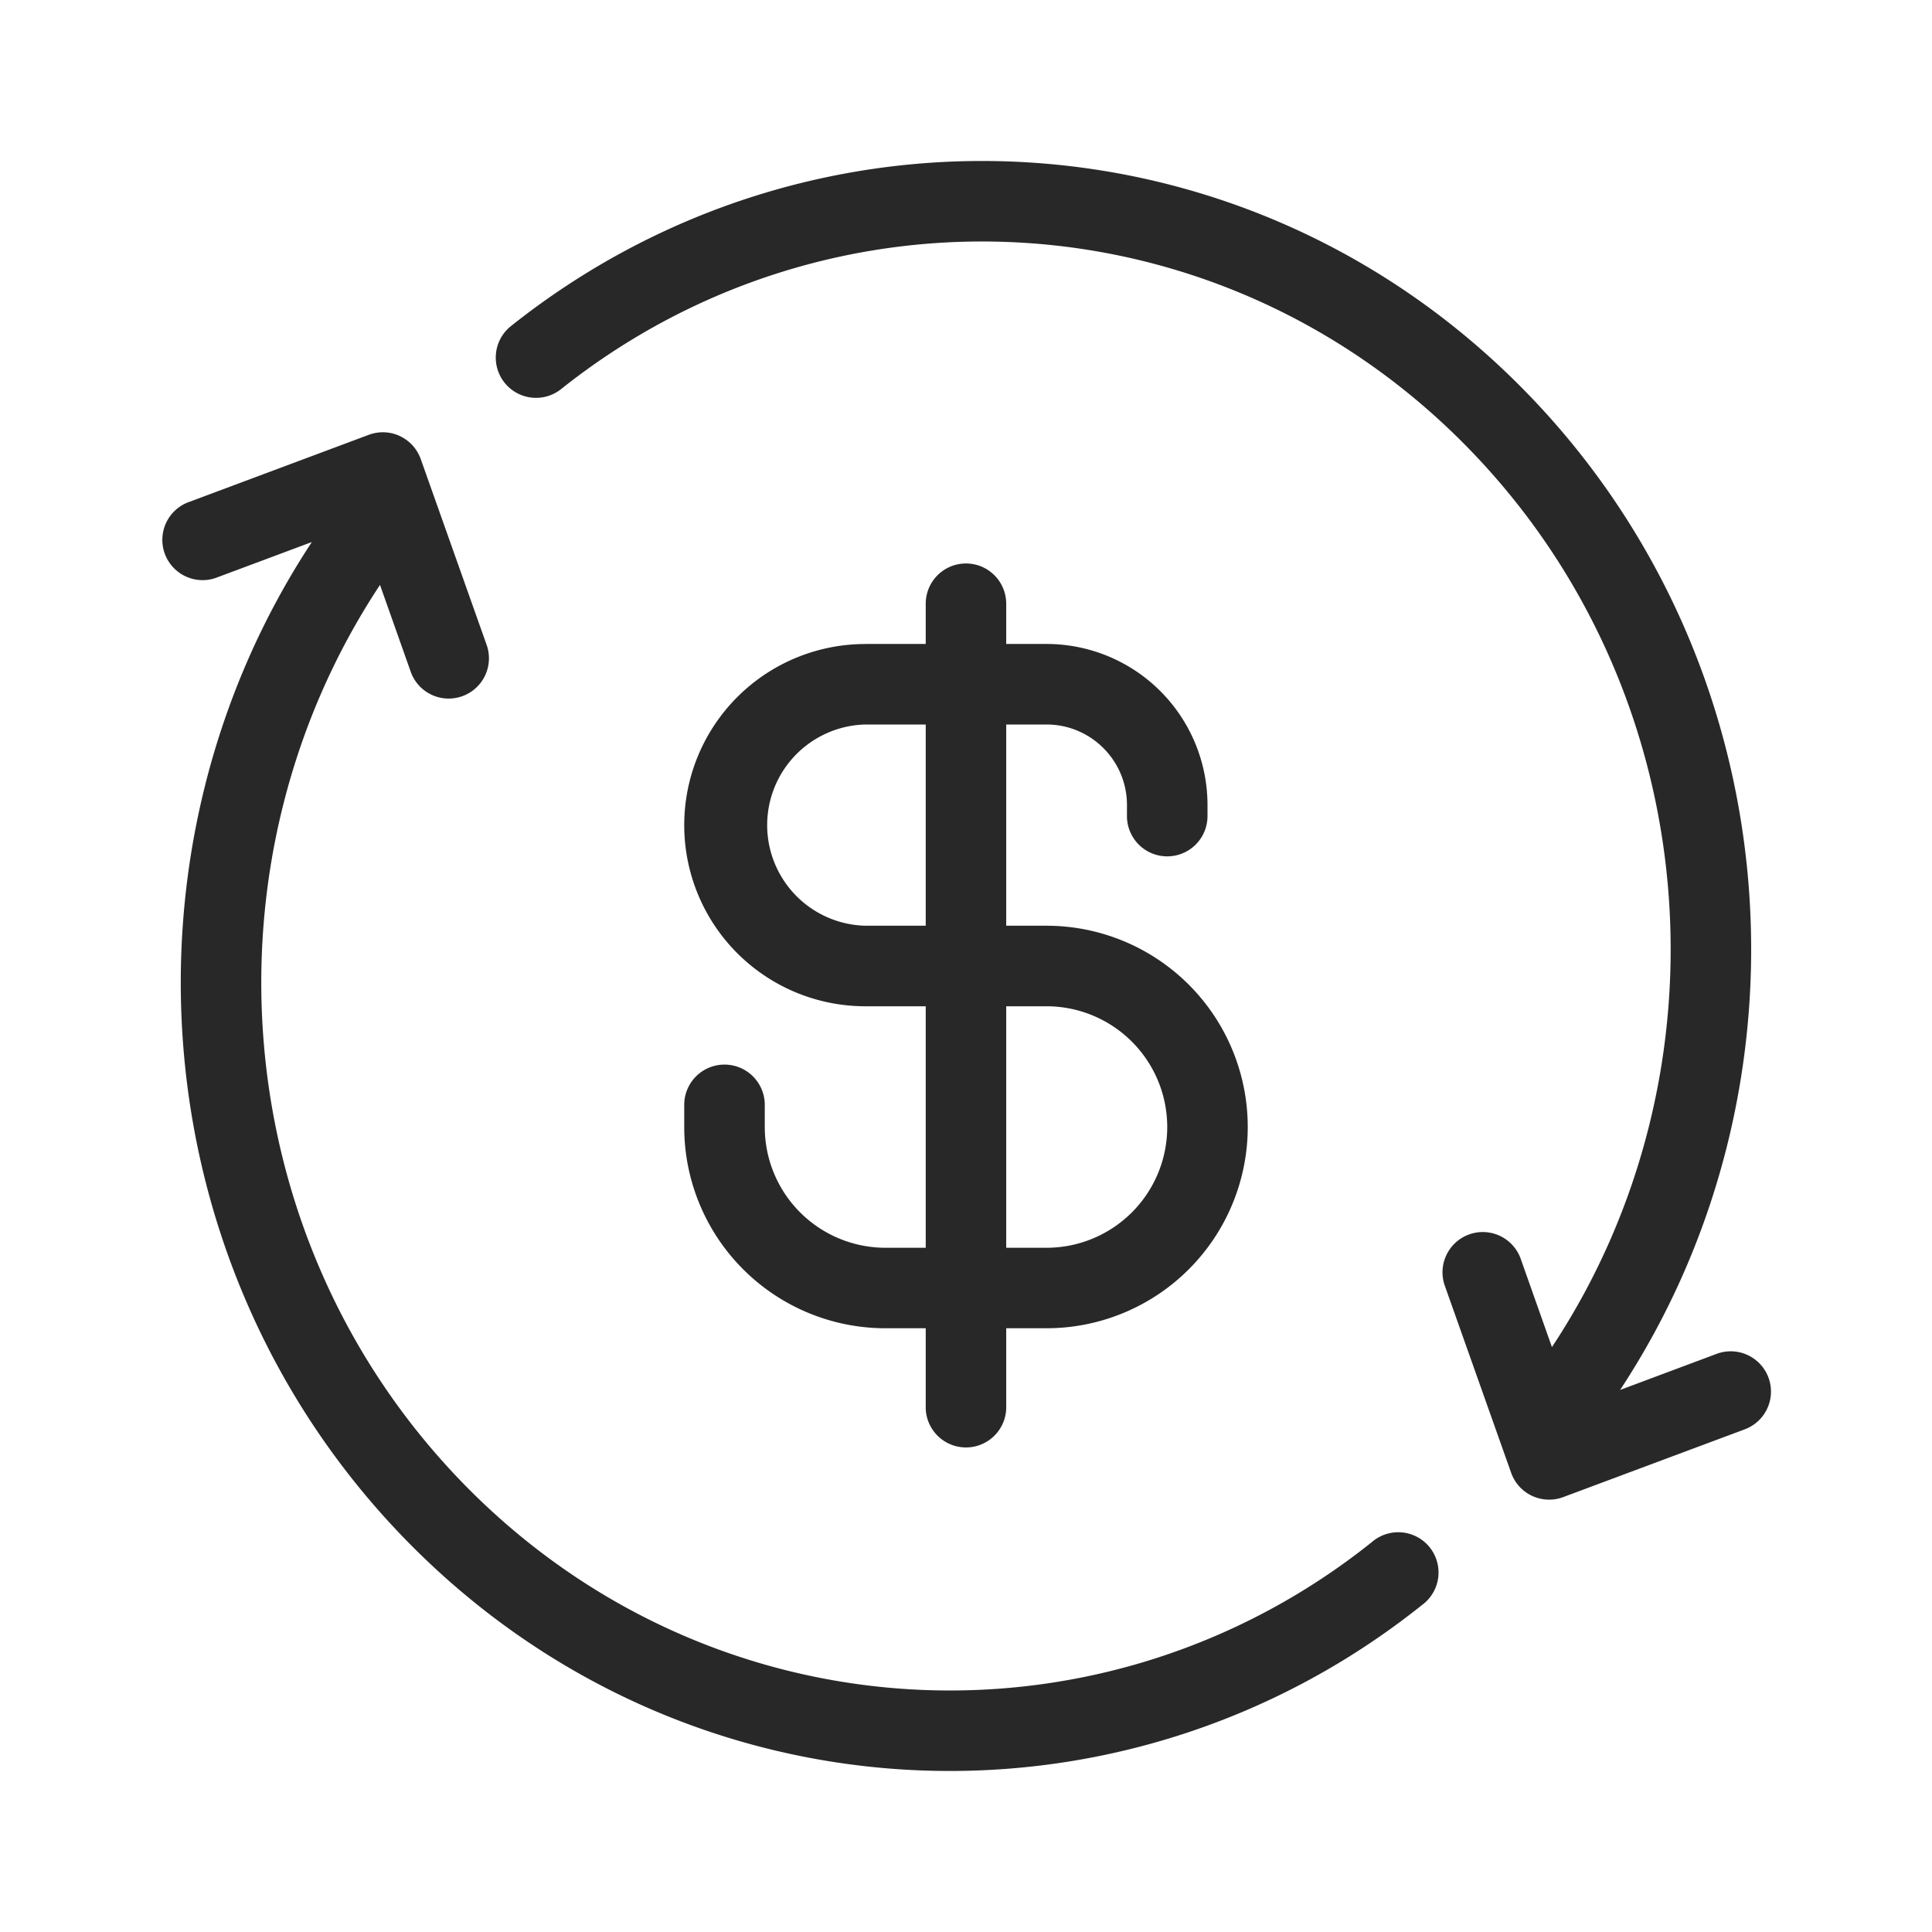 <svg xmlns="http://www.w3.org/2000/svg" width="32" height="32" fill="none"><path fill="#282829" fill-rule="evenodd" d="M14.333 10.666h3A2.667 2.667 0 0 1 20 13.333v.184a.667.667 0 1 1-1.334 0v-.184c0-.736-.597-1.333-1.333-1.333h-3a1.667 1.667 0 0 0 0 3.333h3a3.333 3.333 0 0 1 0 6.667h-2.667a3.333 3.333 0 0 1-3.333-3.333V18.3a.667.667 0 0 1 1.334 0v.367a2 2 0 0 0 1.999 2h2.667a2 2 0 0 0 0-4h-3a3 3 0 1 1 0-6Z" clip-rule="evenodd"/><path fill="#282829" fill-rule="evenodd" d="M16 9.333c.368 0 .666.299.666.667v13.333a.667.667 0 0 1-1.333 0V10c0-.368.298-.667.667-.667Z" clip-rule="evenodd"/><path fill="#282829" fill-rule="evenodd" d="M24.325 7.428c-4.112-4.221-10.576-4.543-15.046-.972a.667.667 0 0 1-.832-1.042c5.002-3.996 12.239-3.632 16.833 1.084 4.38 4.496 4.896 11.448 1.554 16.524l1.599-.598a.667.667 0 1 1 .466 1.25l-3.008 1.123a.667.667 0 0 1-.861-.401l-1.095-3.088a.667.667 0 1 1 1.257-.446l.513 1.45c3.022-4.567 2.56-10.84-1.38-14.884ZM6.623 7.223a.667.667 0 0 1 .346.381l1.095 3.088a.667.667 0 0 1-1.257.446l-.513-1.45c-3.022 4.567-2.56 10.839 1.38 14.884 4.112 4.22 10.576 4.543 15.046.972a.667.667 0 1 1 .832 1.041c-5.002 3.996-12.239 3.633-16.833-1.083-4.38-4.496-4.896-11.448-1.554-16.524l-1.599.597A.667.667 0 0 1 3.1 8.326l3.008-1.124a.667.667 0 0 1 .515.02Z" clip-rule="evenodd"/></svg>